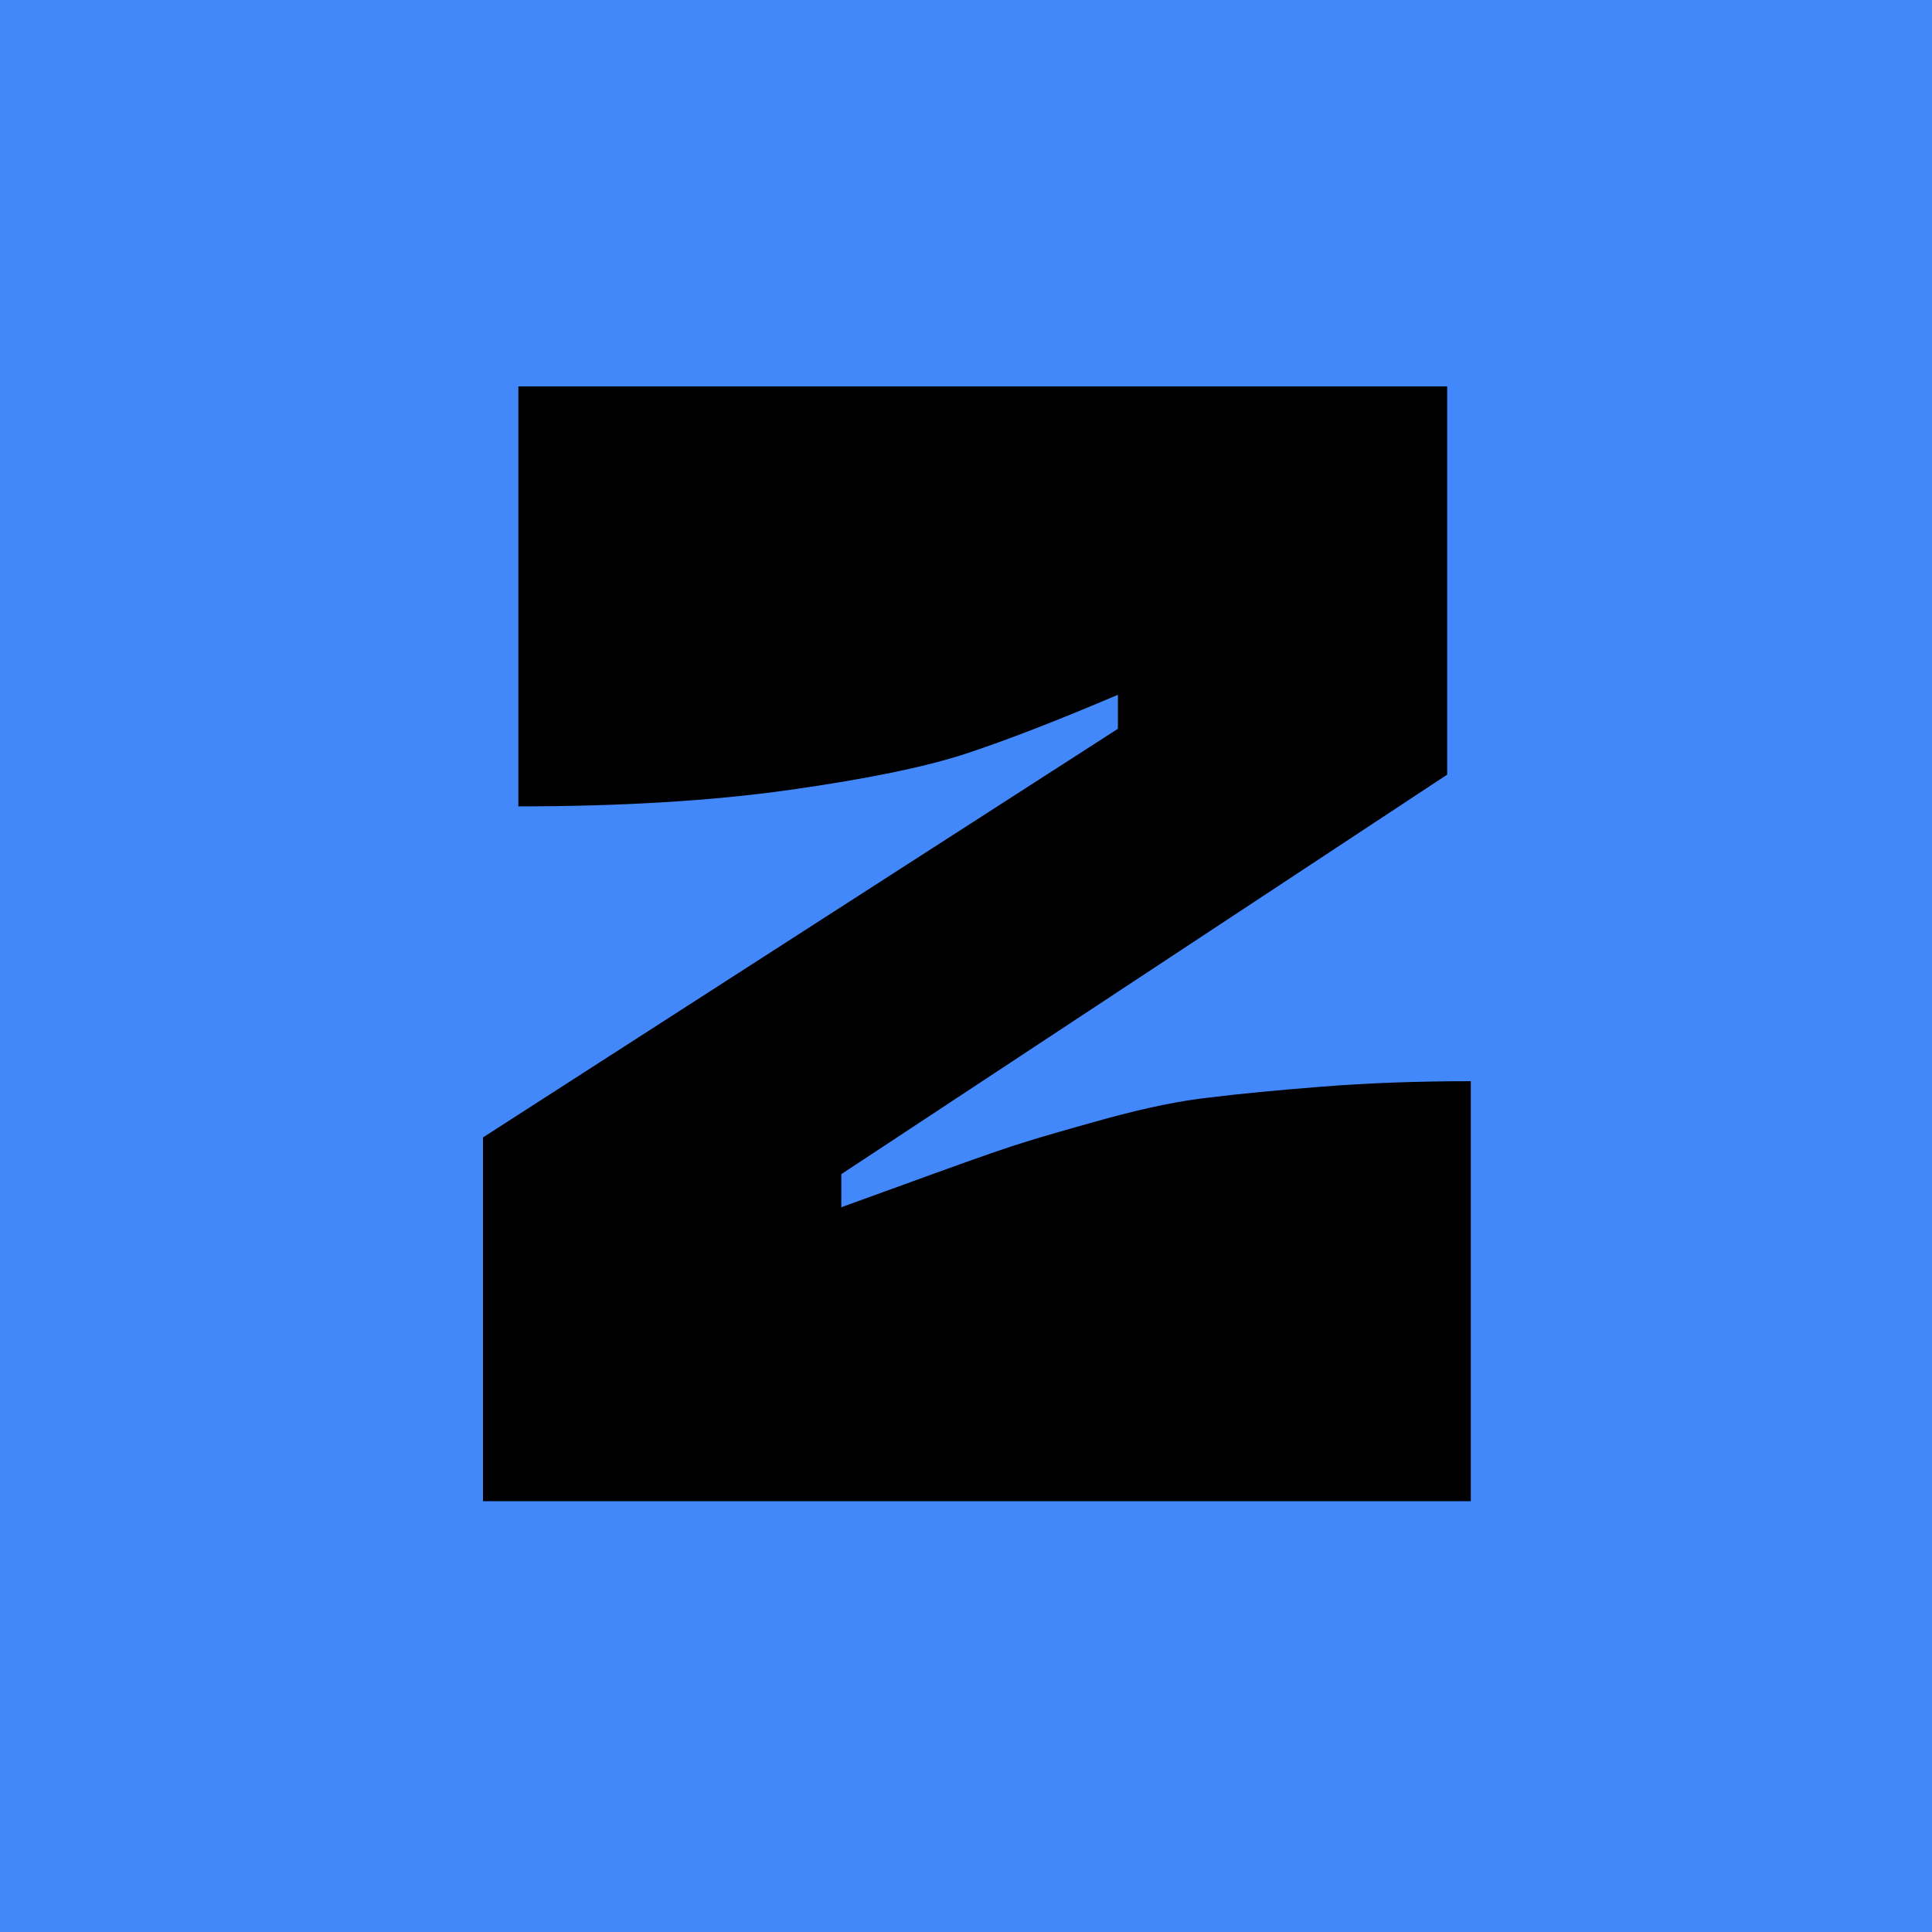 <svg width="40" height="40" viewBox="0 0 40 40" fill="none" xmlns="http://www.w3.org/2000/svg">
<rect width="40" height="40" fill="#4388FB"/>
<path d="M30.451 31.08H10V23.549L23.145 15.089V14.385C21.881 14.923 20.829 15.33 19.991 15.606C19.152 15.881 17.931 16.131 16.329 16.357C14.726 16.582 12.861 16.695 10.732 16.695V8H29.962V16.038L17.418 24.31V24.995C17.731 24.883 18.369 24.651 19.333 24.3C20.297 23.95 20.93 23.731 21.23 23.643C21.543 23.543 22.106 23.38 22.92 23.155C23.747 22.93 24.454 22.786 25.042 22.723C25.643 22.648 26.419 22.573 27.371 22.498C28.322 22.422 29.349 22.385 30.451 22.385V31.08Z" fill="black"/>
</svg>
